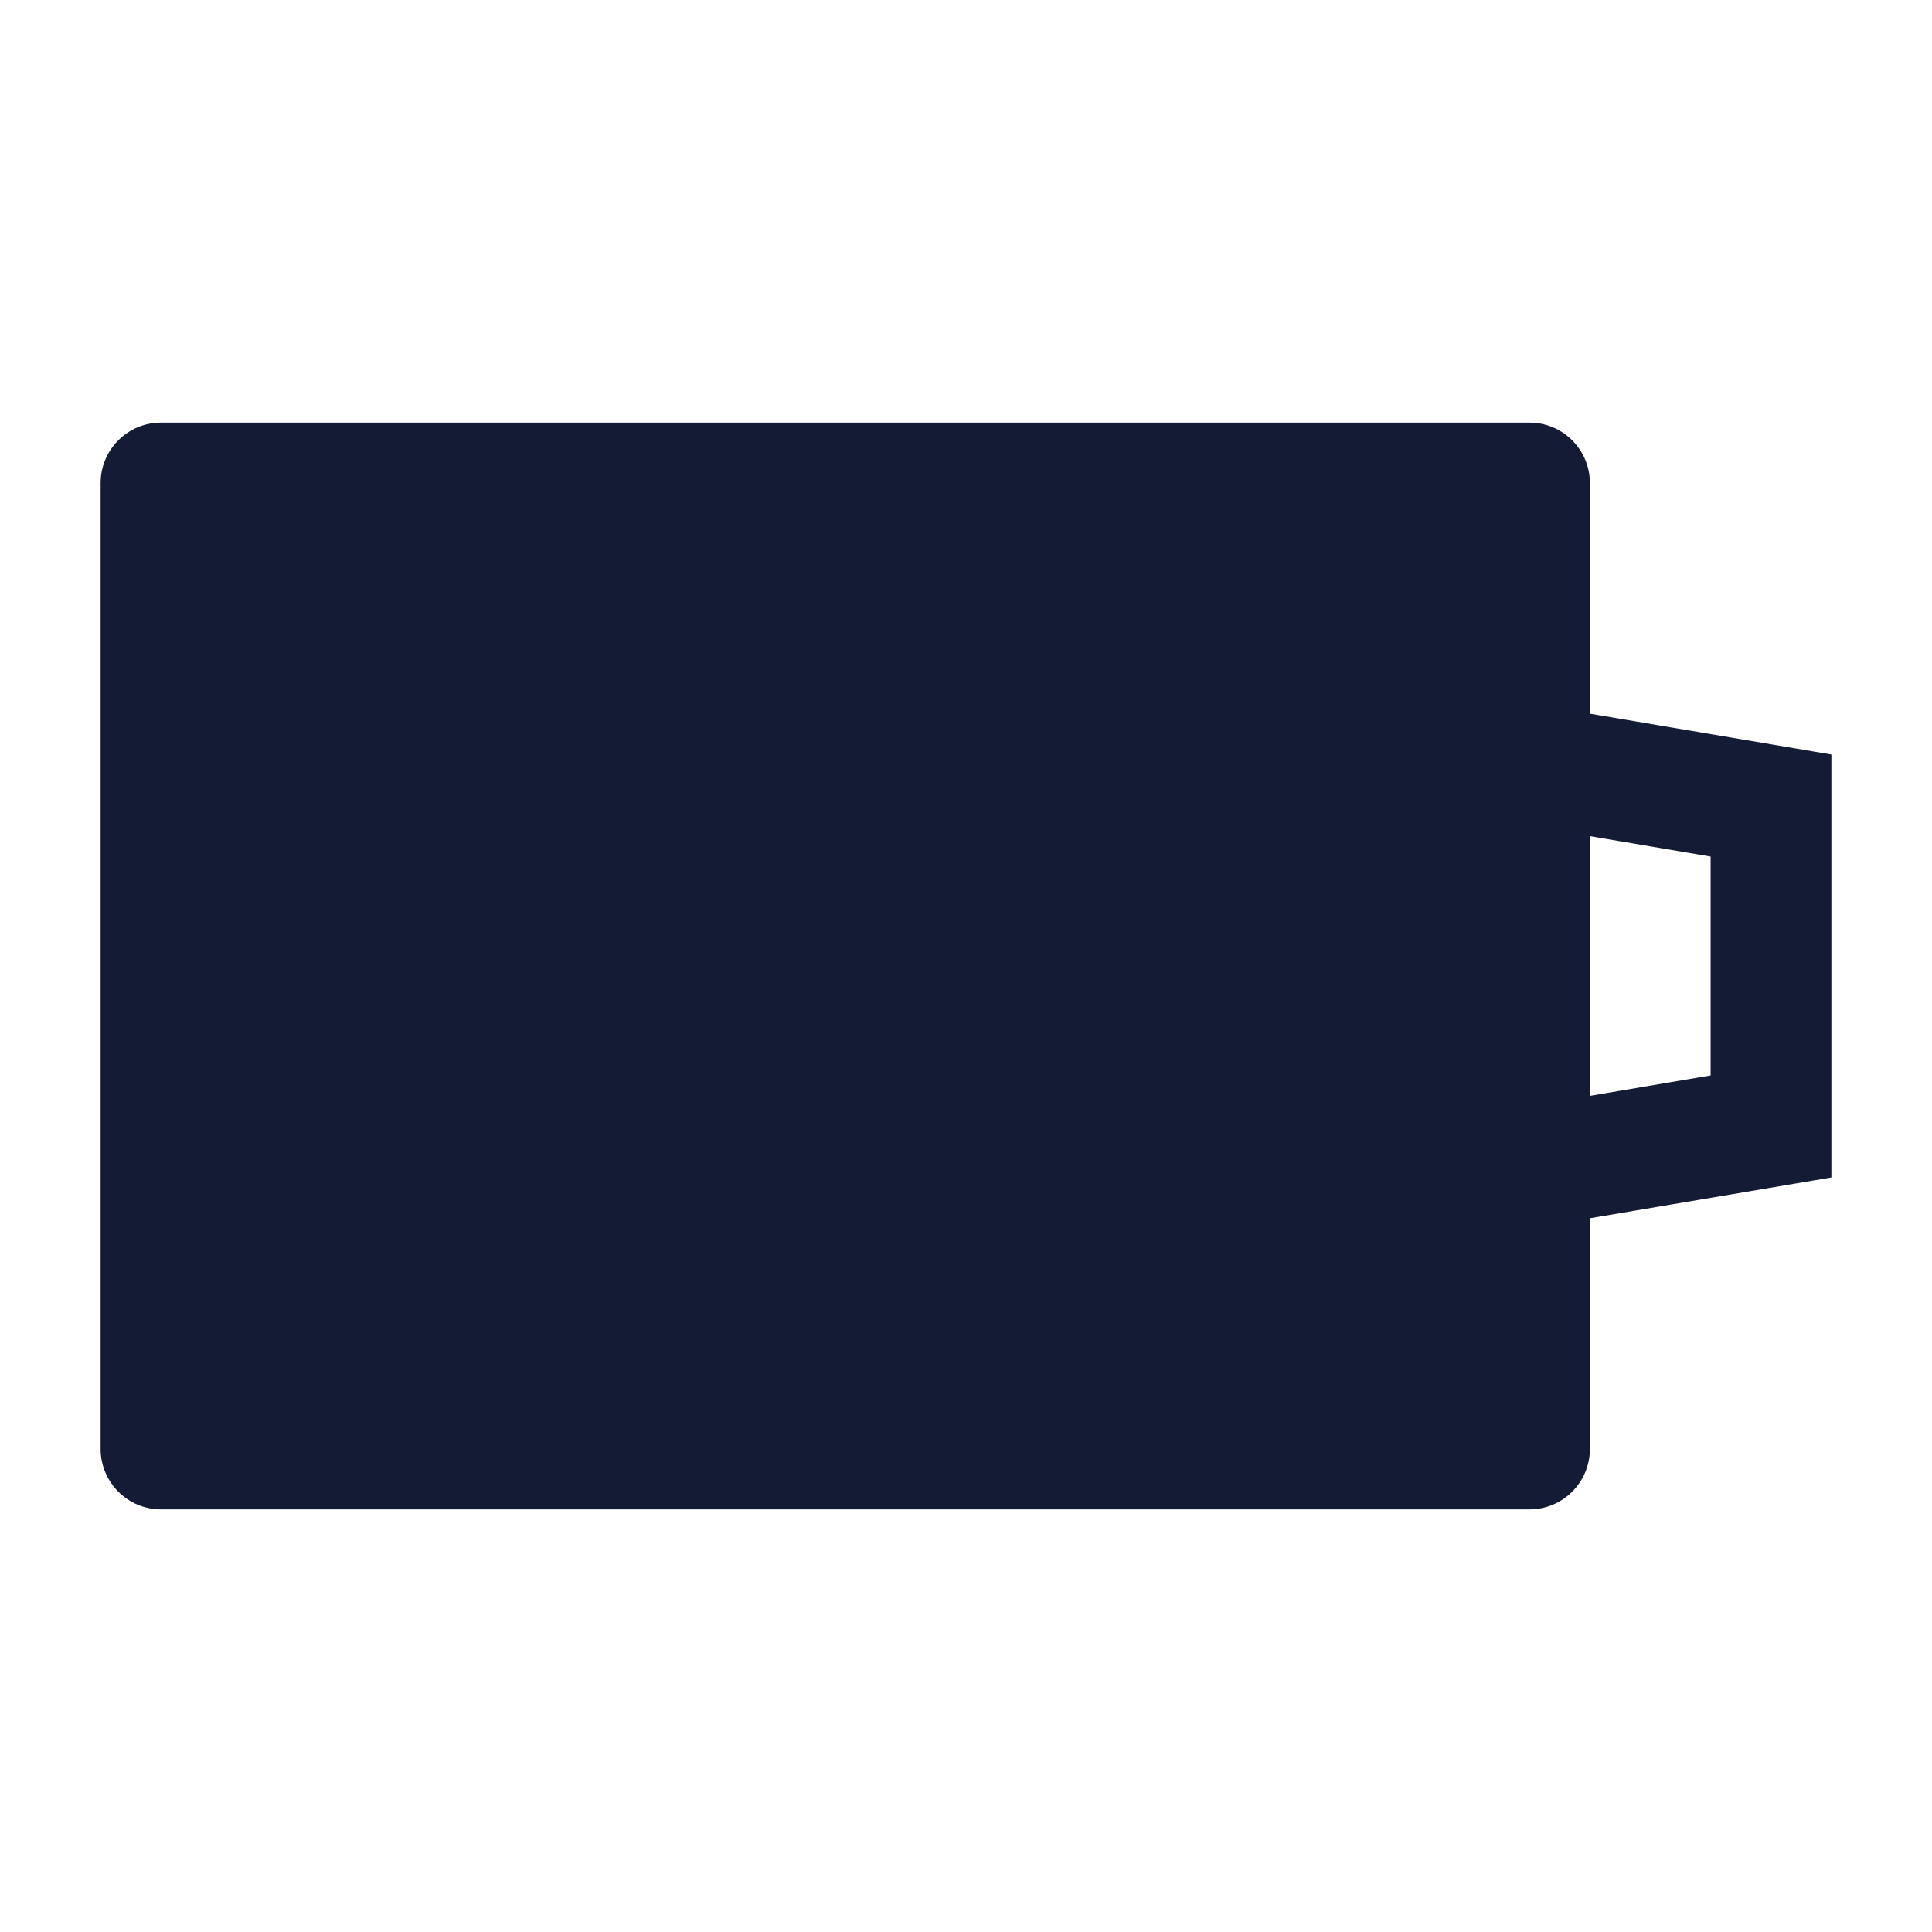 <svg width="24" height="24" viewBox="0 0 24 24" fill="none" xmlns="http://www.w3.org/2000/svg">
<path d="M1.25 6C1.25 5.586 1.586 5.25 2 5.25H19C19.414 5.25 19.75 5.586 19.75 6V18C19.75 18.414 19.414 18.75 19 18.75H2C1.586 18.75 1.25 18.414 1.25 18V6Z" fill="#141B34"/>
<path fill-rule="evenodd" clip-rule="evenodd" d="M18.261 9.375C18.329 8.967 18.716 8.691 19.125 8.76L22.75 9.373V14.627L19.125 15.239C18.716 15.309 18.329 15.033 18.261 14.625C18.192 14.216 18.467 13.829 18.875 13.761L21.25 13.359V10.641L18.875 10.239C18.467 10.171 18.192 9.784 18.261 9.375Z" fill="#141B34"/>
</svg>
